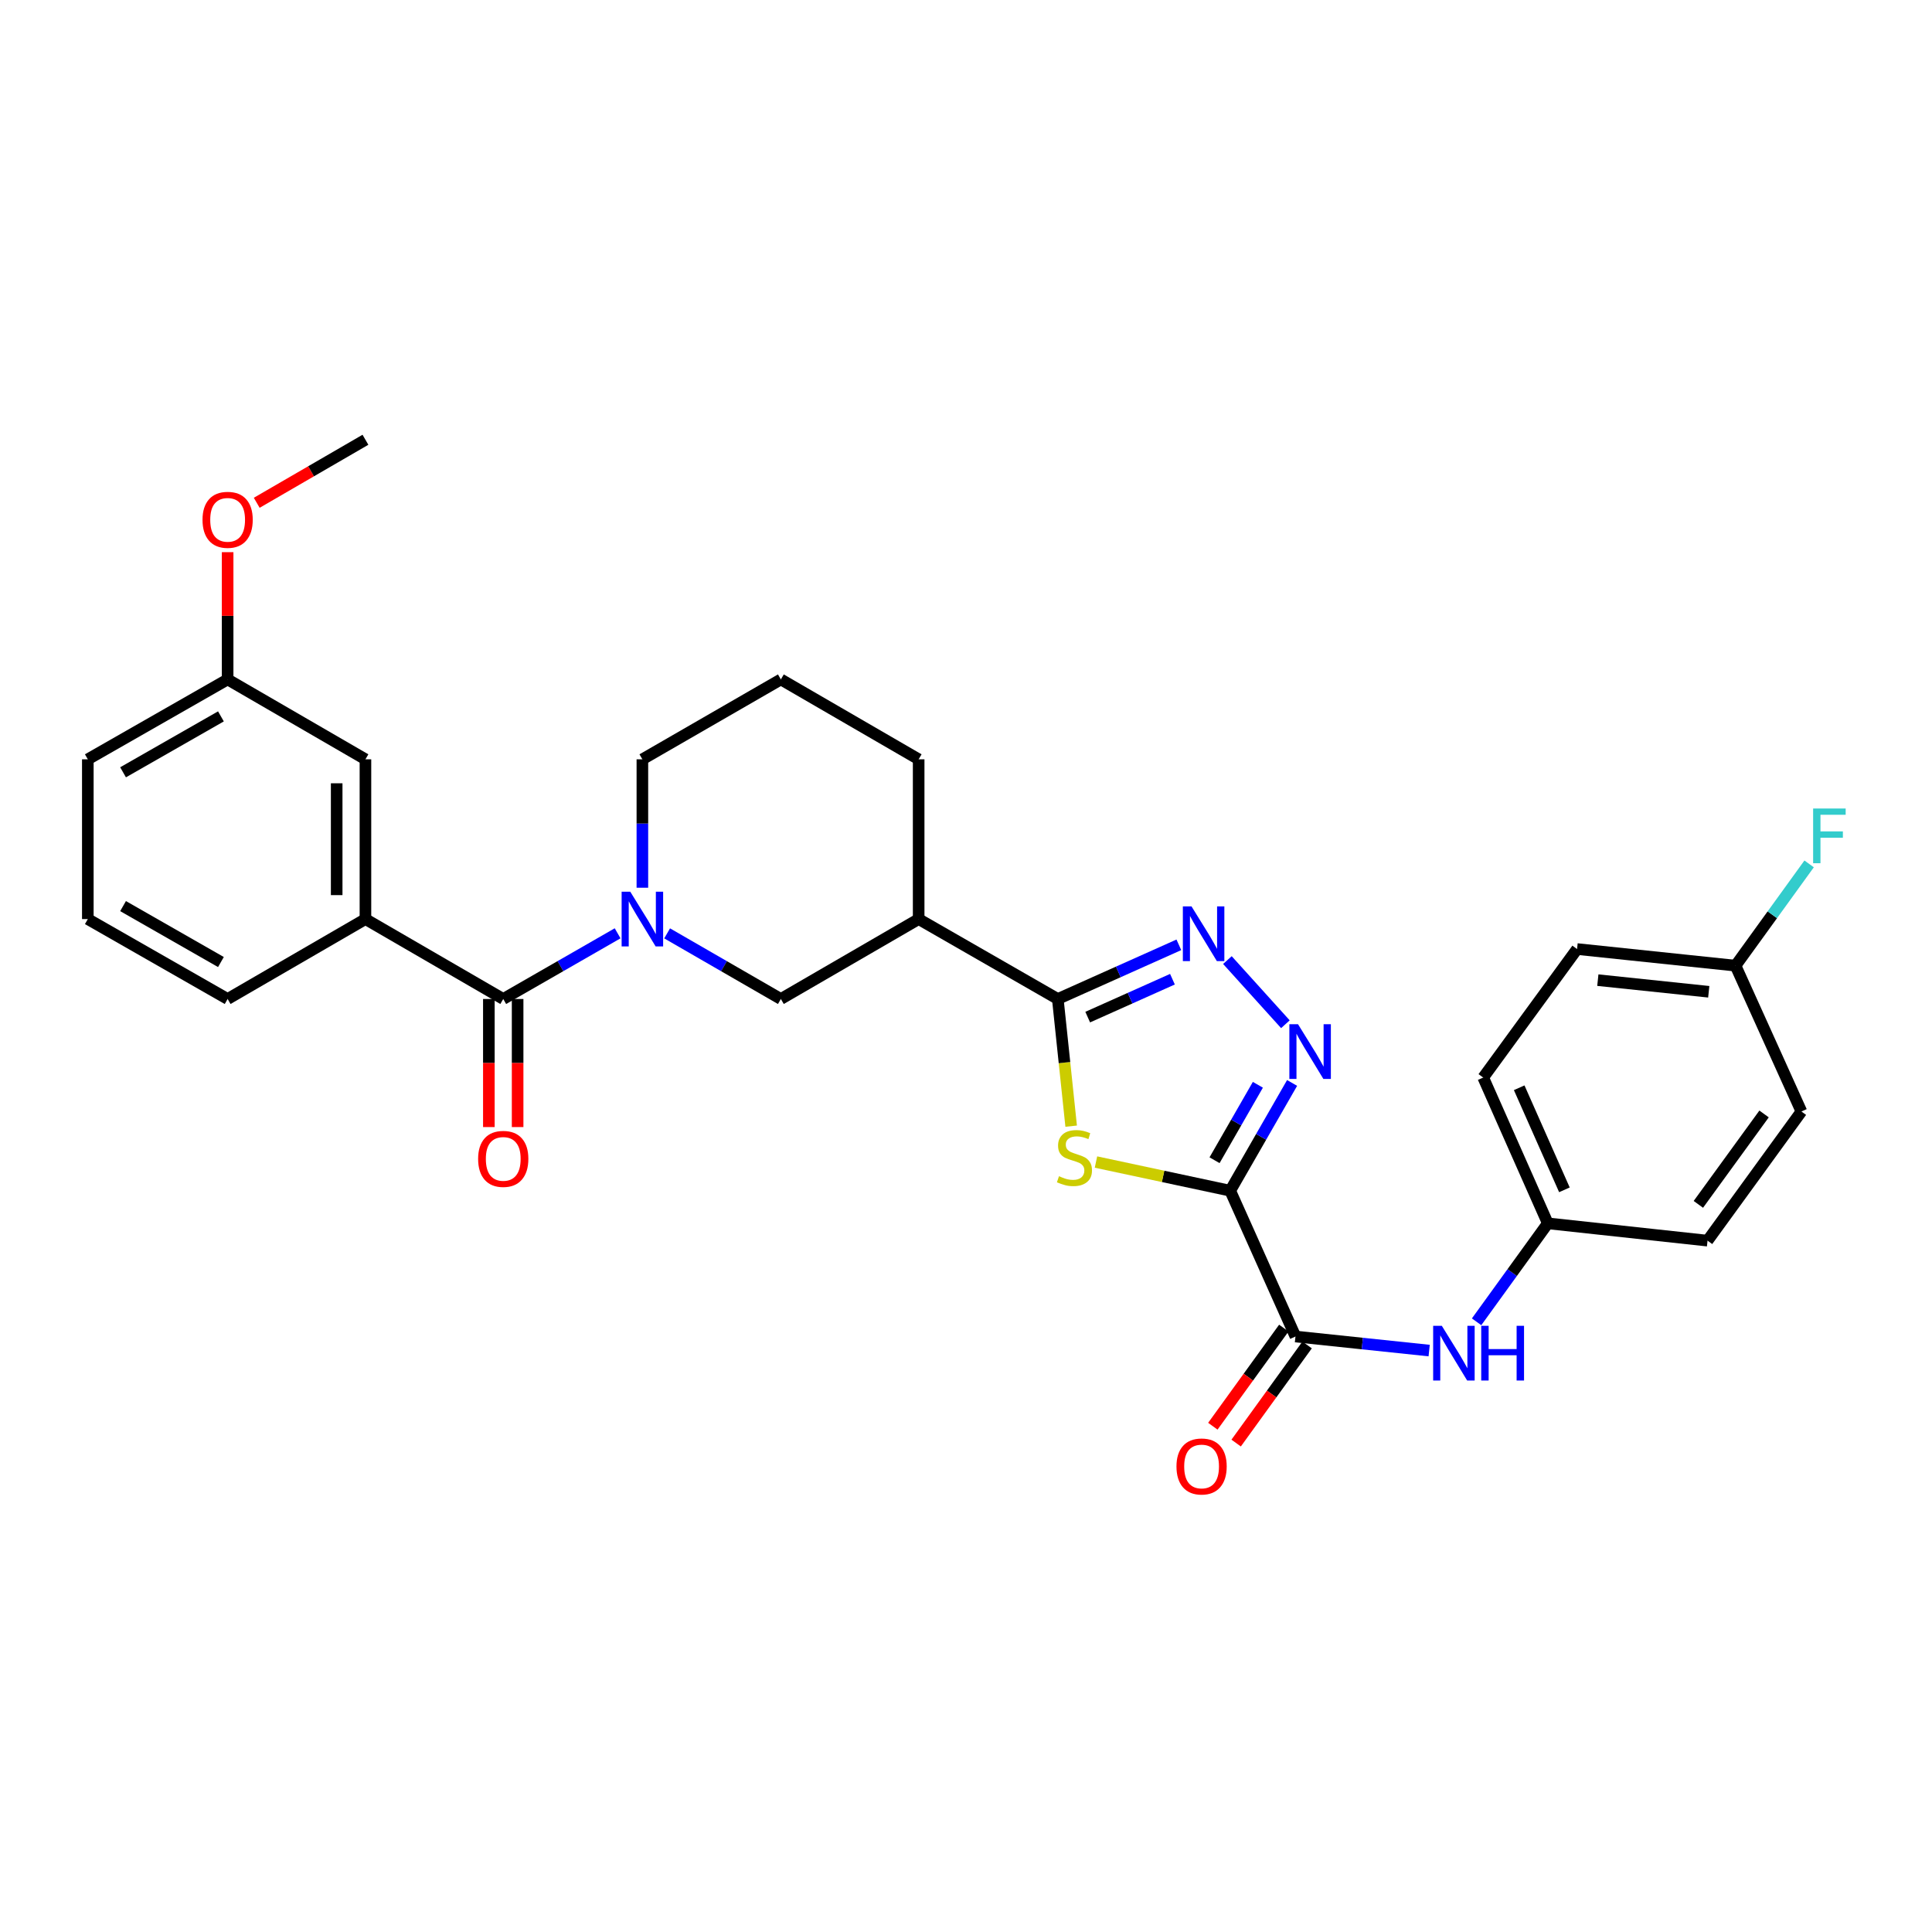 <?xml version='1.0' encoding='iso-8859-1'?>
<svg version='1.1' baseProfile='full'
              xmlns='http://www.w3.org/2000/svg'
                      xmlns:rdkit='http://www.rdkit.org/xml'
                      xmlns:xlink='http://www.w3.org/1999/xlink'
                  xml:space='preserve'
width='1000px' height='1000px' viewBox='0 0 1000 1000'>
<!-- END OF HEADER -->
<rect style='opacity:1.0;fill:#FFFFFF;stroke:none' width='1000' height='1000' x='0' y='0'> </rect>
<path class='bond-0' d='M 636.753,616.313 L 602.013,608.89' style='fill:none;fill-rule:evenodd;stroke:#000000;stroke-width:6px;stroke-linecap:butt;stroke-linejoin:miter;stroke-opacity:1' />
<path class='bond-0' d='M 602.013,608.89 L 567.274,601.467' style='fill:none;fill-rule:evenodd;stroke:#CCCC00;stroke-width:6px;stroke-linecap:butt;stroke-linejoin:miter;stroke-opacity:1' />
<path class='bond-2' d='M 636.753,616.313 L 652.771,588.422' style='fill:none;fill-rule:evenodd;stroke:#000000;stroke-width:6px;stroke-linecap:butt;stroke-linejoin:miter;stroke-opacity:1' />
<path class='bond-2' d='M 652.771,588.422 L 668.788,560.531' style='fill:none;fill-rule:evenodd;stroke:#0000FF;stroke-width:6px;stroke-linecap:butt;stroke-linejoin:miter;stroke-opacity:1' />
<path class='bond-2' d='M 628.649,600.532 L 639.861,581.008' style='fill:none;fill-rule:evenodd;stroke:#000000;stroke-width:6px;stroke-linecap:butt;stroke-linejoin:miter;stroke-opacity:1' />
<path class='bond-2' d='M 639.861,581.008 L 651.074,561.485' style='fill:none;fill-rule:evenodd;stroke:#0000FF;stroke-width:6px;stroke-linecap:butt;stroke-linejoin:miter;stroke-opacity:1' />
<path class='bond-6' d='M 636.753,616.313 L 670.529,691.78' style='fill:none;fill-rule:evenodd;stroke:#000000;stroke-width:6px;stroke-linecap:butt;stroke-linejoin:miter;stroke-opacity:1' />
<path class='bond-1' d='M 554.433,582.904 L 550.974,549.991' style='fill:none;fill-rule:evenodd;stroke:#CCCC00;stroke-width:6px;stroke-linecap:butt;stroke-linejoin:miter;stroke-opacity:1' />
<path class='bond-1' d='M 550.974,549.991 L 547.515,517.077' style='fill:none;fill-rule:evenodd;stroke:#000000;stroke-width:6px;stroke-linecap:butt;stroke-linejoin:miter;stroke-opacity:1' />
<path class='bond-7' d='M 547.515,517.077 L 475.497,475.717' style='fill:none;fill-rule:evenodd;stroke:#000000;stroke-width:6px;stroke-linecap:butt;stroke-linejoin:miter;stroke-opacity:1' />
<path class='bond-30' d='M 547.515,517.077 L 578.846,503.058' style='fill:none;fill-rule:evenodd;stroke:#000000;stroke-width:6px;stroke-linecap:butt;stroke-linejoin:miter;stroke-opacity:1' />
<path class='bond-30' d='M 578.846,503.058 L 610.176,489.04' style='fill:none;fill-rule:evenodd;stroke:#0000FF;stroke-width:6px;stroke-linecap:butt;stroke-linejoin:miter;stroke-opacity:1' />
<path class='bond-30' d='M 562.995,526.46 L 584.926,516.647' style='fill:none;fill-rule:evenodd;stroke:#000000;stroke-width:6px;stroke-linecap:butt;stroke-linejoin:miter;stroke-opacity:1' />
<path class='bond-30' d='M 584.926,516.647 L 606.857,506.834' style='fill:none;fill-rule:evenodd;stroke:#0000FF;stroke-width:6px;stroke-linecap:butt;stroke-linejoin:miter;stroke-opacity:1' />
<path class='bond-3' d='M 665.318,530.14 L 635.301,496.936' style='fill:none;fill-rule:evenodd;stroke:#0000FF;stroke-width:6px;stroke-linecap:butt;stroke-linejoin:miter;stroke-opacity:1' />
<path class='bond-4' d='M 345.303,483.108 L 374.738,500.092' style='fill:none;fill-rule:evenodd;stroke:#0000FF;stroke-width:6px;stroke-linecap:butt;stroke-linejoin:miter;stroke-opacity:1' />
<path class='bond-4' d='M 374.738,500.092 L 404.173,517.077' style='fill:none;fill-rule:evenodd;stroke:#000000;stroke-width:6px;stroke-linecap:butt;stroke-linejoin:miter;stroke-opacity:1' />
<path class='bond-5' d='M 319.678,483.077 L 290.077,500.077' style='fill:none;fill-rule:evenodd;stroke:#0000FF;stroke-width:6px;stroke-linecap:butt;stroke-linejoin:miter;stroke-opacity:1' />
<path class='bond-5' d='M 290.077,500.077 L 260.476,517.077' style='fill:none;fill-rule:evenodd;stroke:#000000;stroke-width:6px;stroke-linecap:butt;stroke-linejoin:miter;stroke-opacity:1' />
<path class='bond-32' d='M 332.494,459.489 L 332.494,426.255' style='fill:none;fill-rule:evenodd;stroke:#0000FF;stroke-width:6px;stroke-linecap:butt;stroke-linejoin:miter;stroke-opacity:1' />
<path class='bond-32' d='M 332.494,426.255 L 332.494,393.021' style='fill:none;fill-rule:evenodd;stroke:#000000;stroke-width:6px;stroke-linecap:butt;stroke-linejoin:miter;stroke-opacity:1' />
<path class='bond-9' d='M 260.476,517.077 L 189.152,475.717' style='fill:none;fill-rule:evenodd;stroke:#000000;stroke-width:6px;stroke-linecap:butt;stroke-linejoin:miter;stroke-opacity:1' />
<path class='bond-11' d='M 253.032,517.077 L 253.032,550.223' style='fill:none;fill-rule:evenodd;stroke:#000000;stroke-width:6px;stroke-linecap:butt;stroke-linejoin:miter;stroke-opacity:1' />
<path class='bond-11' d='M 253.032,550.223 L 253.032,583.369' style='fill:none;fill-rule:evenodd;stroke:#FF0000;stroke-width:6px;stroke-linecap:butt;stroke-linejoin:miter;stroke-opacity:1' />
<path class='bond-11' d='M 267.919,517.077 L 267.919,550.223' style='fill:none;fill-rule:evenodd;stroke:#000000;stroke-width:6px;stroke-linecap:butt;stroke-linejoin:miter;stroke-opacity:1' />
<path class='bond-11' d='M 267.919,550.223 L 267.919,583.369' style='fill:none;fill-rule:evenodd;stroke:#FF0000;stroke-width:6px;stroke-linecap:butt;stroke-linejoin:miter;stroke-opacity:1' />
<path class='bond-10' d='M 670.529,691.78 L 705.133,695.416' style='fill:none;fill-rule:evenodd;stroke:#000000;stroke-width:6px;stroke-linecap:butt;stroke-linejoin:miter;stroke-opacity:1' />
<path class='bond-10' d='M 705.133,695.416 L 739.736,699.053' style='fill:none;fill-rule:evenodd;stroke:#0000FF;stroke-width:6px;stroke-linecap:butt;stroke-linejoin:miter;stroke-opacity:1' />
<path class='bond-12' d='M 664.498,687.418 L 646.132,712.812' style='fill:none;fill-rule:evenodd;stroke:#000000;stroke-width:6px;stroke-linecap:butt;stroke-linejoin:miter;stroke-opacity:1' />
<path class='bond-12' d='M 646.132,712.812 L 627.765,738.206' style='fill:none;fill-rule:evenodd;stroke:#FF0000;stroke-width:6px;stroke-linecap:butt;stroke-linejoin:miter;stroke-opacity:1' />
<path class='bond-12' d='M 676.56,696.142 L 658.194,721.536' style='fill:none;fill-rule:evenodd;stroke:#000000;stroke-width:6px;stroke-linecap:butt;stroke-linejoin:miter;stroke-opacity:1' />
<path class='bond-12' d='M 658.194,721.536 L 639.828,746.93' style='fill:none;fill-rule:evenodd;stroke:#FF0000;stroke-width:6px;stroke-linecap:butt;stroke-linejoin:miter;stroke-opacity:1' />
<path class='bond-8' d='M 475.497,475.717 L 404.173,517.077' style='fill:none;fill-rule:evenodd;stroke:#000000;stroke-width:6px;stroke-linecap:butt;stroke-linejoin:miter;stroke-opacity:1' />
<path class='bond-19' d='M 475.497,475.717 L 475.497,393.021' style='fill:none;fill-rule:evenodd;stroke:#000000;stroke-width:6px;stroke-linecap:butt;stroke-linejoin:miter;stroke-opacity:1' />
<path class='bond-13' d='M 189.152,475.717 L 189.152,393.021' style='fill:none;fill-rule:evenodd;stroke:#000000;stroke-width:6px;stroke-linecap:butt;stroke-linejoin:miter;stroke-opacity:1' />
<path class='bond-13' d='M 174.266,463.313 L 174.266,405.426' style='fill:none;fill-rule:evenodd;stroke:#000000;stroke-width:6px;stroke-linecap:butt;stroke-linejoin:miter;stroke-opacity:1' />
<path class='bond-24' d='M 189.152,475.717 L 117.82,517.077' style='fill:none;fill-rule:evenodd;stroke:#000000;stroke-width:6px;stroke-linecap:butt;stroke-linejoin:miter;stroke-opacity:1' />
<path class='bond-14' d='M 764.28,684.165 L 782.711,658.683' style='fill:none;fill-rule:evenodd;stroke:#0000FF;stroke-width:6px;stroke-linecap:butt;stroke-linejoin:miter;stroke-opacity:1' />
<path class='bond-14' d='M 782.711,658.683 L 801.143,633.201' style='fill:none;fill-rule:evenodd;stroke:#000000;stroke-width:6px;stroke-linecap:butt;stroke-linejoin:miter;stroke-opacity:1' />
<path class='bond-16' d='M 189.152,393.021 L 117.82,351.67' style='fill:none;fill-rule:evenodd;stroke:#000000;stroke-width:6px;stroke-linecap:butt;stroke-linejoin:miter;stroke-opacity:1' />
<path class='bond-20' d='M 801.143,633.201 L 883.822,642.158' style='fill:none;fill-rule:evenodd;stroke:#000000;stroke-width:6px;stroke-linecap:butt;stroke-linejoin:miter;stroke-opacity:1' />
<path class='bond-21' d='M 801.143,633.201 L 767.706,557.734' style='fill:none;fill-rule:evenodd;stroke:#000000;stroke-width:6px;stroke-linecap:butt;stroke-linejoin:miter;stroke-opacity:1' />
<path class='bond-21' d='M 809.738,615.851 L 786.332,563.024' style='fill:none;fill-rule:evenodd;stroke:#000000;stroke-width:6px;stroke-linecap:butt;stroke-linejoin:miter;stroke-opacity:1' />
<path class='bond-15' d='M 332.494,393.021 L 404.173,351.67' style='fill:none;fill-rule:evenodd;stroke:#000000;stroke-width:6px;stroke-linecap:butt;stroke-linejoin:miter;stroke-opacity:1' />
<path class='bond-25' d='M 117.82,351.67 L 117.82,318.736' style='fill:none;fill-rule:evenodd;stroke:#000000;stroke-width:6px;stroke-linecap:butt;stroke-linejoin:miter;stroke-opacity:1' />
<path class='bond-25' d='M 117.82,318.736 L 117.82,285.802' style='fill:none;fill-rule:evenodd;stroke:#FF0000;stroke-width:6px;stroke-linecap:butt;stroke-linejoin:miter;stroke-opacity:1' />
<path class='bond-33' d='M 117.82,351.67 L 45.455,393.021' style='fill:none;fill-rule:evenodd;stroke:#000000;stroke-width:6px;stroke-linecap:butt;stroke-linejoin:miter;stroke-opacity:1' />
<path class='bond-33' d='M 114.351,370.798 L 63.695,399.744' style='fill:none;fill-rule:evenodd;stroke:#000000;stroke-width:6px;stroke-linecap:butt;stroke-linejoin:miter;stroke-opacity:1' />
<path class='bond-17' d='M 898.303,499.825 L 816.286,491.224' style='fill:none;fill-rule:evenodd;stroke:#000000;stroke-width:6px;stroke-linecap:butt;stroke-linejoin:miter;stroke-opacity:1' />
<path class='bond-17' d='M 884.448,513.34 L 827.036,507.319' style='fill:none;fill-rule:evenodd;stroke:#000000;stroke-width:6px;stroke-linecap:butt;stroke-linejoin:miter;stroke-opacity:1' />
<path class='bond-18' d='M 898.303,499.825 L 917.351,473.489' style='fill:none;fill-rule:evenodd;stroke:#000000;stroke-width:6px;stroke-linecap:butt;stroke-linejoin:miter;stroke-opacity:1' />
<path class='bond-18' d='M 917.351,473.489 L 936.399,447.152' style='fill:none;fill-rule:evenodd;stroke:#33CCCC;stroke-width:6px;stroke-linecap:butt;stroke-linejoin:miter;stroke-opacity:1' />
<path class='bond-31' d='M 898.303,499.825 L 932.41,575.309' style='fill:none;fill-rule:evenodd;stroke:#000000;stroke-width:6px;stroke-linecap:butt;stroke-linejoin:miter;stroke-opacity:1' />
<path class='bond-26' d='M 475.497,393.021 L 404.173,351.67' style='fill:none;fill-rule:evenodd;stroke:#000000;stroke-width:6px;stroke-linecap:butt;stroke-linejoin:miter;stroke-opacity:1' />
<path class='bond-23' d='M 883.822,642.158 L 932.41,575.309' style='fill:none;fill-rule:evenodd;stroke:#000000;stroke-width:6px;stroke-linecap:butt;stroke-linejoin:miter;stroke-opacity:1' />
<path class='bond-23' d='M 879.068,623.378 L 913.08,576.584' style='fill:none;fill-rule:evenodd;stroke:#000000;stroke-width:6px;stroke-linecap:butt;stroke-linejoin:miter;stroke-opacity:1' />
<path class='bond-22' d='M 767.706,557.734 L 816.286,491.224' style='fill:none;fill-rule:evenodd;stroke:#000000;stroke-width:6px;stroke-linecap:butt;stroke-linejoin:miter;stroke-opacity:1' />
<path class='bond-27' d='M 117.82,517.077 L 45.455,475.717' style='fill:none;fill-rule:evenodd;stroke:#000000;stroke-width:6px;stroke-linecap:butt;stroke-linejoin:miter;stroke-opacity:1' />
<path class='bond-27' d='M 114.352,497.948 L 63.696,468.996' style='fill:none;fill-rule:evenodd;stroke:#000000;stroke-width:6px;stroke-linecap:butt;stroke-linejoin:miter;stroke-opacity:1' />
<path class='bond-29' d='M 132.882,260.243 L 161.017,243.933' style='fill:none;fill-rule:evenodd;stroke:#FF0000;stroke-width:6px;stroke-linecap:butt;stroke-linejoin:miter;stroke-opacity:1' />
<path class='bond-29' d='M 161.017,243.933 L 189.152,227.622' style='fill:none;fill-rule:evenodd;stroke:#000000;stroke-width:6px;stroke-linecap:butt;stroke-linejoin:miter;stroke-opacity:1' />
<path class='bond-28' d='M 45.455,475.717 L 45.455,393.021' style='fill:none;fill-rule:evenodd;stroke:#000000;stroke-width:6px;stroke-linecap:butt;stroke-linejoin:miter;stroke-opacity:1' />
<path  class='atom-1' d='M 548.133 608.806
Q 548.453 608.926, 549.773 609.486
Q 551.093 610.046, 552.533 610.406
Q 554.013 610.726, 555.453 610.726
Q 558.133 610.726, 559.693 609.446
Q 561.253 608.126, 561.253 605.846
Q 561.253 604.286, 560.453 603.326
Q 559.693 602.366, 558.493 601.846
Q 557.293 601.326, 555.293 600.726
Q 552.773 599.966, 551.253 599.246
Q 549.773 598.526, 548.693 597.006
Q 547.653 595.486, 547.653 592.926
Q 547.653 589.366, 550.053 587.166
Q 552.493 584.966, 557.293 584.966
Q 560.573 584.966, 564.293 586.526
L 563.373 589.606
Q 559.973 588.206, 557.413 588.206
Q 554.653 588.206, 553.133 589.366
Q 551.613 590.486, 551.653 592.446
Q 551.653 593.966, 552.413 594.886
Q 553.213 595.806, 554.333 596.326
Q 555.493 596.846, 557.413 597.446
Q 559.973 598.246, 561.493 599.046
Q 563.013 599.846, 564.093 601.486
Q 565.213 603.086, 565.213 605.846
Q 565.213 609.766, 562.573 611.886
Q 559.973 613.966, 555.613 613.966
Q 553.093 613.966, 551.173 613.406
Q 549.293 612.886, 547.053 611.966
L 548.133 608.806
' fill='#CCCC00'/>
<path  class='atom-3' d='M 671.853 530.135
L 681.133 545.135
Q 682.053 546.615, 683.533 549.295
Q 685.013 551.975, 685.093 552.135
L 685.093 530.135
L 688.853 530.135
L 688.853 558.455
L 684.973 558.455
L 675.013 542.055
Q 673.853 540.135, 672.613 537.935
Q 671.413 535.735, 671.053 535.055
L 671.053 558.455
L 667.373 558.455
L 667.373 530.135
L 671.853 530.135
' fill='#0000FF'/>
<path  class='atom-4' d='M 616.723 469.149
L 626.003 484.149
Q 626.923 485.629, 628.403 488.309
Q 629.883 490.989, 629.963 491.149
L 629.963 469.149
L 633.723 469.149
L 633.723 497.469
L 629.843 497.469
L 619.883 481.069
Q 618.723 479.149, 617.483 476.949
Q 616.283 474.749, 615.923 474.069
L 615.923 497.469
L 612.243 497.469
L 612.243 469.149
L 616.723 469.149
' fill='#0000FF'/>
<path  class='atom-5' d='M 326.234 461.557
L 335.514 476.557
Q 336.434 478.037, 337.914 480.717
Q 339.394 483.397, 339.474 483.557
L 339.474 461.557
L 343.234 461.557
L 343.234 489.877
L 339.354 489.877
L 329.394 473.477
Q 328.234 471.557, 326.994 469.357
Q 325.794 467.157, 325.434 466.477
L 325.434 489.877
L 321.754 489.877
L 321.754 461.557
L 326.234 461.557
' fill='#0000FF'/>
<path  class='atom-11' d='M 746.278 686.238
L 755.558 701.238
Q 756.478 702.718, 757.958 705.398
Q 759.438 708.078, 759.518 708.238
L 759.518 686.238
L 763.278 686.238
L 763.278 714.558
L 759.398 714.558
L 749.438 698.158
Q 748.278 696.238, 747.038 694.038
Q 745.838 691.838, 745.478 691.158
L 745.478 714.558
L 741.798 714.558
L 741.798 686.238
L 746.278 686.238
' fill='#0000FF'/>
<path  class='atom-11' d='M 766.678 686.238
L 770.518 686.238
L 770.518 698.278
L 784.998 698.278
L 784.998 686.238
L 788.838 686.238
L 788.838 714.558
L 784.998 714.558
L 784.998 701.478
L 770.518 701.478
L 770.518 714.558
L 766.678 714.558
L 766.678 686.238
' fill='#0000FF'/>
<path  class='atom-12' d='M 247.476 599.836
Q 247.476 593.036, 250.836 589.236
Q 254.196 585.436, 260.476 585.436
Q 266.756 585.436, 270.116 589.236
Q 273.476 593.036, 273.476 599.836
Q 273.476 606.716, 270.076 610.636
Q 266.676 614.516, 260.476 614.516
Q 254.236 614.516, 250.836 610.636
Q 247.476 606.756, 247.476 599.836
M 260.476 611.316
Q 264.796 611.316, 267.116 608.436
Q 269.476 605.516, 269.476 599.836
Q 269.476 594.276, 267.116 591.476
Q 264.796 588.636, 260.476 588.636
Q 256.156 588.636, 253.796 591.436
Q 251.476 594.236, 251.476 599.836
Q 251.476 605.556, 253.796 608.436
Q 256.156 611.316, 260.476 611.316
' fill='#FF0000'/>
<path  class='atom-13' d='M 608.94 759.04
Q 608.94 752.24, 612.3 748.44
Q 615.66 744.64, 621.94 744.64
Q 628.22 744.64, 631.58 748.44
Q 634.94 752.24, 634.94 759.04
Q 634.94 765.92, 631.54 769.84
Q 628.14 773.72, 621.94 773.72
Q 615.7 773.72, 612.3 769.84
Q 608.94 765.96, 608.94 759.04
M 621.94 770.52
Q 626.26 770.52, 628.58 767.64
Q 630.94 764.72, 630.94 759.04
Q 630.94 753.48, 628.58 750.68
Q 626.26 747.84, 621.94 747.84
Q 617.62 747.84, 615.26 750.64
Q 612.94 753.44, 612.94 759.04
Q 612.94 764.76, 615.26 767.64
Q 617.62 770.52, 621.94 770.52
' fill='#FF0000'/>
<path  class='atom-19' d='M 938.471 418.485
L 955.311 418.485
L 955.311 421.725
L 942.271 421.725
L 942.271 430.325
L 953.871 430.325
L 953.871 433.605
L 942.271 433.605
L 942.271 446.805
L 938.471 446.805
L 938.471 418.485
' fill='#33CCCC'/>
<path  class='atom-26' d='M 104.82 269.054
Q 104.82 262.254, 108.18 258.454
Q 111.54 254.654, 117.82 254.654
Q 124.1 254.654, 127.46 258.454
Q 130.82 262.254, 130.82 269.054
Q 130.82 275.934, 127.42 279.854
Q 124.02 283.734, 117.82 283.734
Q 111.58 283.734, 108.18 279.854
Q 104.82 275.974, 104.82 269.054
M 117.82 280.534
Q 122.14 280.534, 124.46 277.654
Q 126.82 274.734, 126.82 269.054
Q 126.82 263.494, 124.46 260.694
Q 122.14 257.854, 117.82 257.854
Q 113.5 257.854, 111.14 260.654
Q 108.82 263.454, 108.82 269.054
Q 108.82 274.774, 111.14 277.654
Q 113.5 280.534, 117.82 280.534
' fill='#FF0000'/>
</svg>
